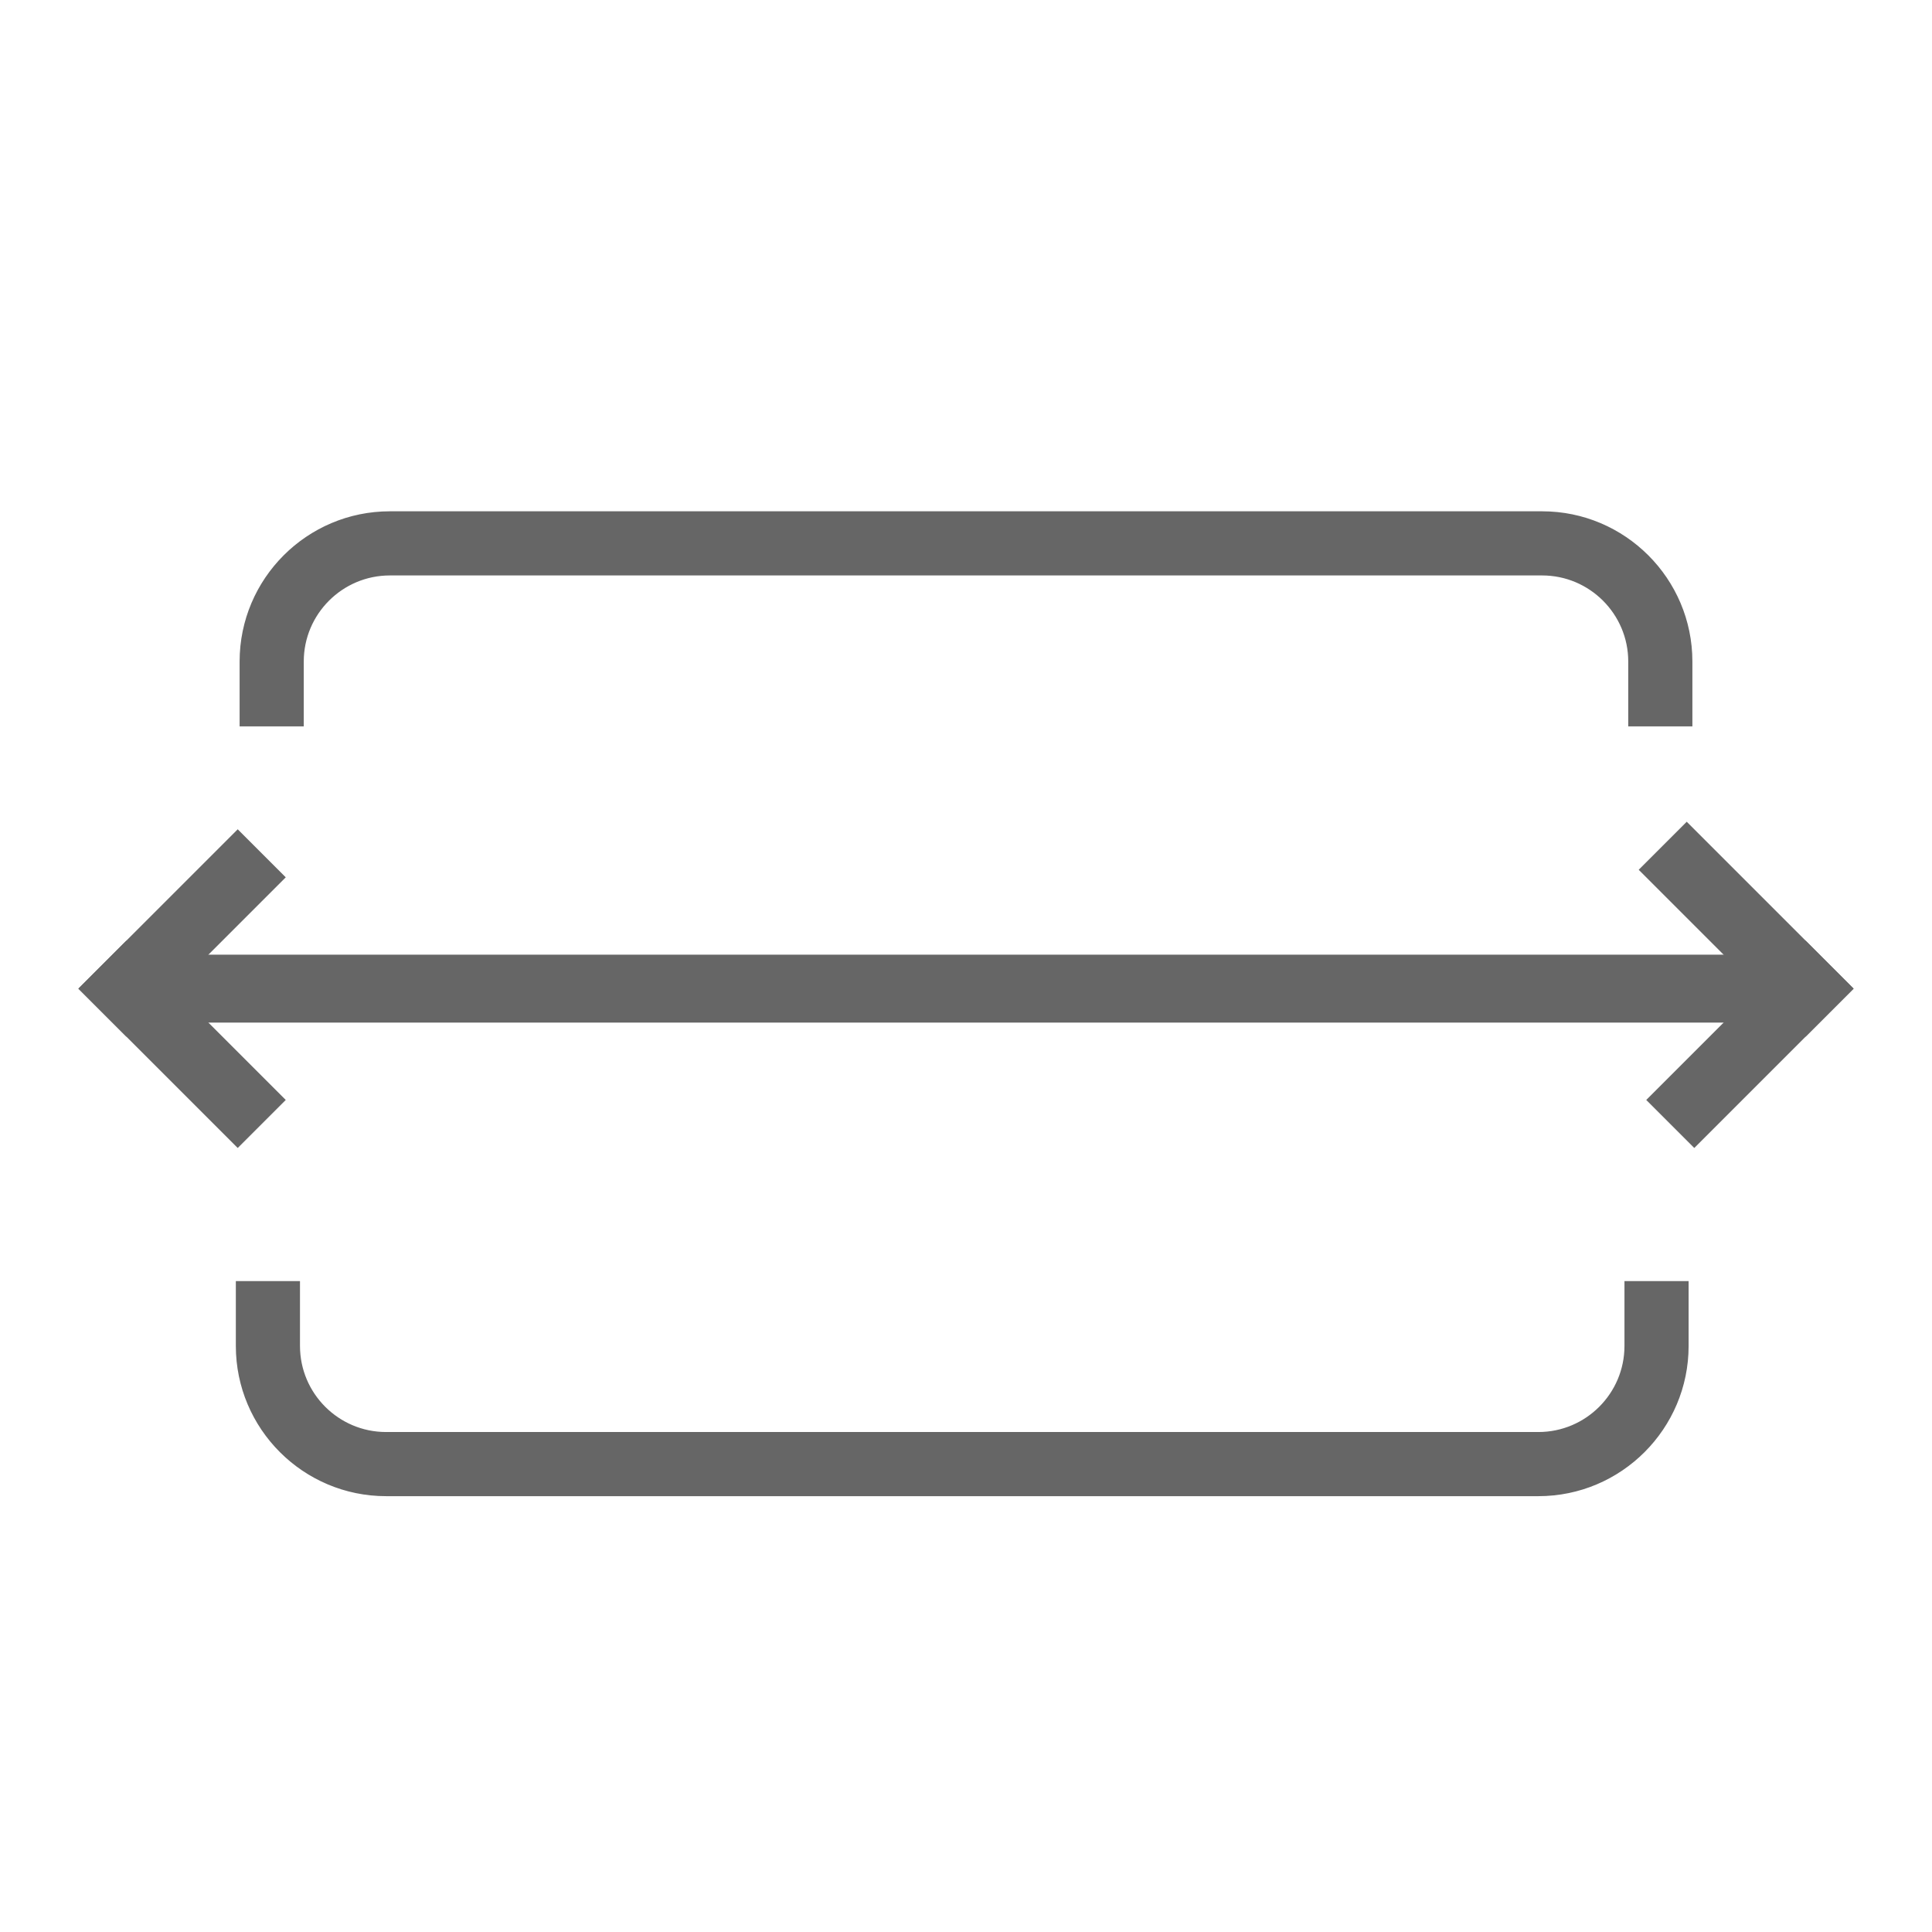<?xml version="1.0" encoding="utf-8"?>
<!-- Generator: Adobe Illustrator 16.0.0, SVG Export Plug-In . SVG Version: 6.00 Build 0)  -->
<!DOCTYPE svg PUBLIC "-//W3C//DTD SVG 1.1//EN" "http://www.w3.org/Graphics/SVG/1.1/DTD/svg11.dtd">
<svg version="1.1" id="Layer_1" xmlns="http://www.w3.org/2000/svg" xmlns:xlink="http://www.w3.org/1999/xlink" x="0px" y="0px"
	 width="512px" height="512px" viewBox="0 0 512 512" enable-background="new 0 0 512 512" xml:space="preserve">
<g>
	<path fill="#666666" stroke="#666666" stroke-miterlimit="10" d="M448,192v-16.691c0-21.675-17.635-39.309-39.31-39.309H103.309
		C81.634,136,64,153.634,64,175.309V192h16v-16.691C80,162.456,90.456,152,103.309,152h305.382c12.854,0,23.31,10.456,23.31,23.309
		V192H448z"/>
	<path fill="#666666" stroke="#666666" stroke-miterlimit="10" d="M63,340v16.691C63,378.366,80.635,396,102.31,396h305.382
		C429.366,396,447,378.366,447,356.691V340h-16v16.691C431,369.544,420.544,380,407.692,380H102.31
		C89.456,380,79,369.544,79,356.691V340H63z"/>
	
		<line fill="#666666" stroke="#666666" stroke-width="18" stroke-linecap="square" stroke-miterlimit="10" x1="43.131" y1="262" x2="462.869" y2="262"/>
	
		<line fill="#666666" stroke="#666666" stroke-width="18" stroke-linecap="square" stroke-miterlimit="10" x1="33.5" y1="262" x2="63" y2="232.5"/>
	
		<line fill="#666666" stroke="#666666" stroke-width="18" stroke-linecap="square" stroke-miterlimit="10" x1="33.5" y1="262" x2="63" y2="291.5"/>
	
		<line fill="#666666" stroke="#666666" stroke-width="18" stroke-linecap="square" stroke-miterlimit="10" x1="478.5" y1="262" x2="447" y2="230.5"/>
	
		<line fill="#666666" stroke="#666666" stroke-width="18" stroke-linecap="square" stroke-miterlimit="10" x1="478.5" y1="262" x2="449" y2="291.5"/>
</g>
</svg>
